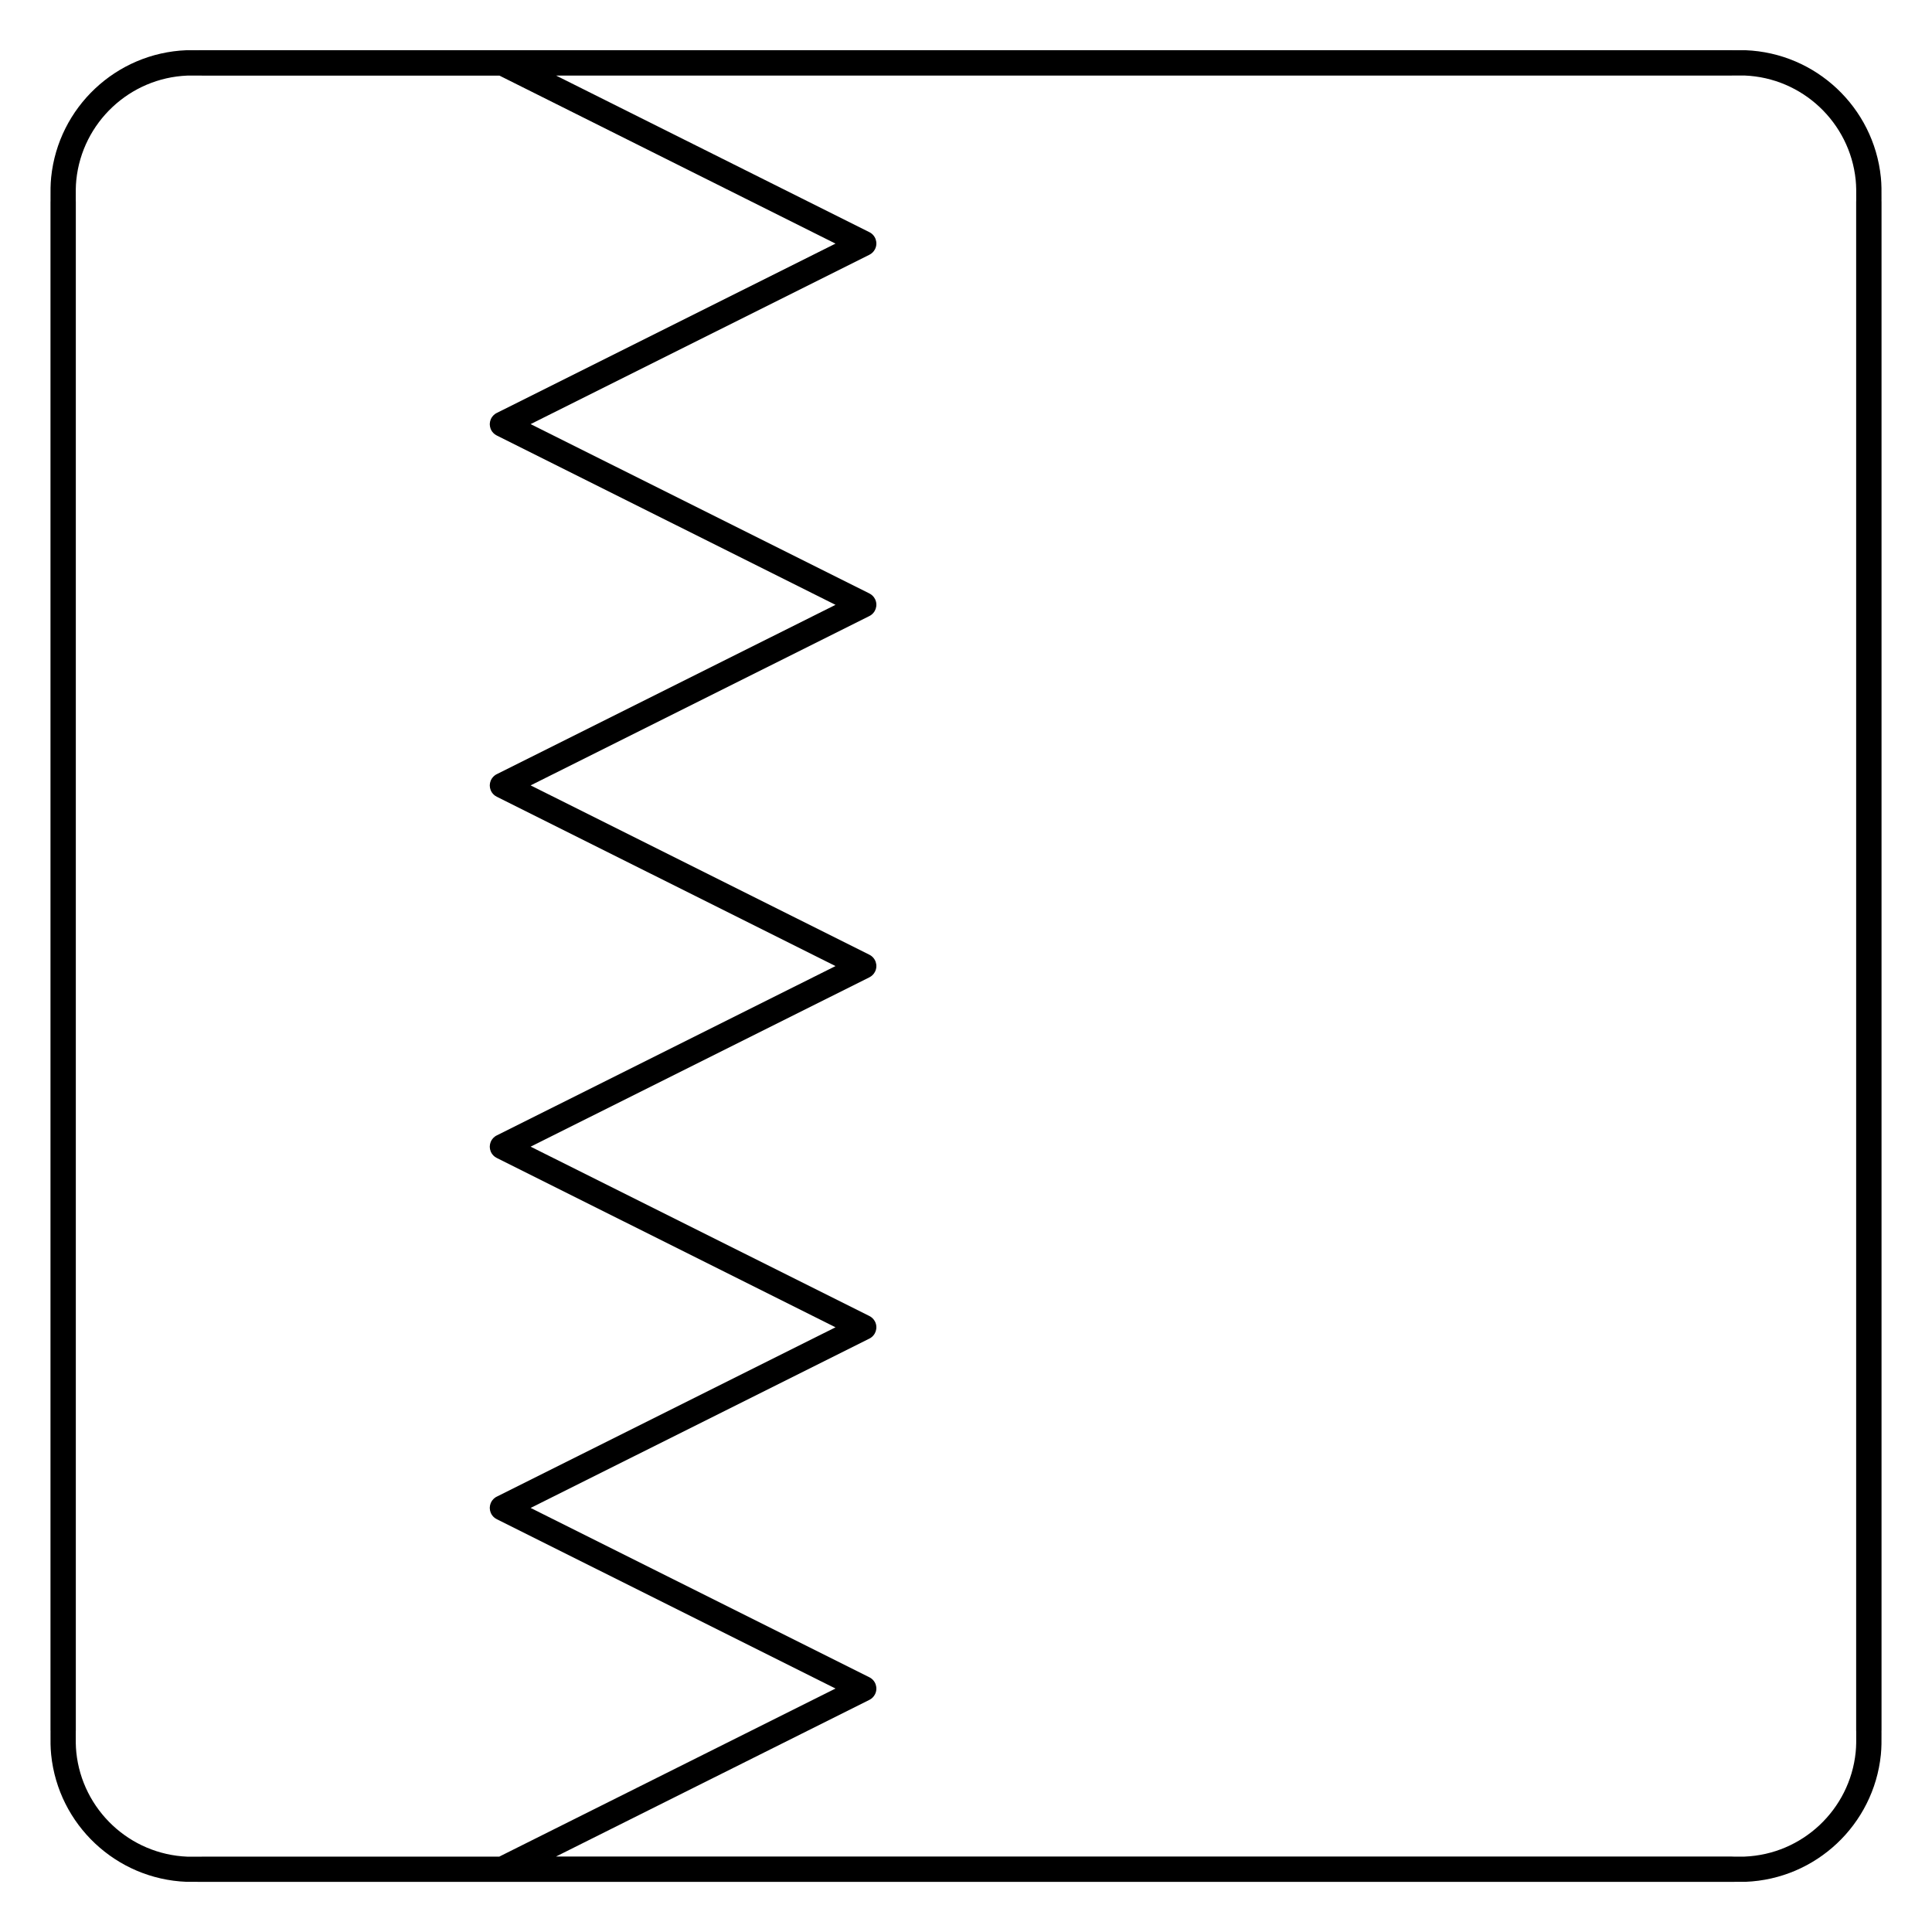 <?xml version="1.0" encoding="UTF-8"?>
<!-- Uploaded to: ICON Repo, www.svgrepo.com, Generator: ICON Repo Mixer Tools -->
<svg fill="#000000" width="800px" height="800px" version="1.1" viewBox="144 144 512 512" xmlns="http://www.w3.org/2000/svg">
 <path d="m157.38 400v-202.64h0.012l-0.004-0.781c-0.012-1.871-0.023-3.684 0.172-5.606 0.949-9.246 5.246-17.5 11.66-23.52 6.379-5.988 14.848-9.773 24.199-10.145 0.363-0.016 2.375-0.008 3.512 0 1.508 0.008-2.492-0.012 0.676-0.012h404.79c3.168 0-0.832 0.016 0.676 0.012 1.133-0.004 3.148-0.012 3.512 0 9.352 0.371 17.82 4.156 24.199 10.145 6.414 6.019 10.711 14.27 11.66 23.52 0.199 1.926 0.184 3.734 0.172 5.606l-0.004 0.781h0.012v405.29h-0.012l0.004 0.781c0.012 1.871 0.023 3.684-0.172 5.606-0.949 9.246-5.246 17.5-11.66 23.52-6.379 5.988-14.848 9.773-24.199 10.145-0.363 0.016-2.375 0.008-3.512 0-1.508-0.008 2.492 0.012-0.676 0.012h-404.79c-3.168 0 0.832-0.016-0.676-0.012-1.133 0.004-3.148 0.012-3.512 0-9.352-0.371-17.82-4.156-24.199-10.145-6.414-6.019-10.711-14.27-11.66-23.52-0.199-1.926-0.184-3.734-0.172-5.606l0.004-0.781h-0.012zm133.96-235.99 83.059 41.52c1.652 0.824 2.32 2.836 1.496 4.488-0.34 0.676-0.875 1.188-1.504 1.5l-89.77 44.875 89.77 44.875c0.629 0.312 1.168 0.824 1.504 1.5 0.824 1.652 0.156 3.66-1.496 4.488l-89.777 44.879 89.777 44.879c1.652 0.824 2.32 2.836 1.496 4.488-0.34 0.676-0.875 1.188-1.504 1.5l-89.77 44.875 89.77 44.875c0.629 0.312 1.168 0.824 1.504 1.5 0.824 1.652 0.156 3.66-1.496 4.488l-89.777 44.879 89.777 44.879c1.652 0.824 2.32 2.836 1.496 4.488-0.34 0.676-0.875 1.188-1.504 1.5l-83.051 41.516h311.05c2.953 0-1.465 0.008 0.703 0.016 1.039 0.004 2.883 0.012 3.223 0 7.676-0.305 14.629-3.414 19.871-8.332 5.273-4.949 8.809-11.73 9.586-19.32 0.168-1.641 0.156-3.242 0.145-4.898l-0.004-0.797-0.012-0.012v-405.29l0.012-0.012 0.004-0.797c0.012-1.656 0.023-3.258-0.145-4.898-0.777-7.59-4.312-14.367-9.586-19.32-5.238-4.918-12.195-8.027-19.871-8.332-0.336-0.012-2.184-0.008-3.223 0-2.168 0.008 2.25 0.016-0.703 0.016h-311.05zm-14.961 471.98 89.043-44.512-89.77-44.875c-0.18-0.09-0.352-0.191-0.512-0.312-0.266-0.199-0.484-0.422-0.684-0.684-0.137-0.18-0.25-0.375-0.344-0.578-0.031-0.07-0.062-0.141-0.09-0.211-0.137-0.355-0.211-0.727-0.223-1.09v-0.23c0.012-0.367 0.086-0.734 0.223-1.09 0.027-0.07 0.059-0.141 0.09-0.211 0.094-0.203 0.211-0.398 0.344-0.578 0.199-0.266 0.422-0.484 0.684-0.684 0.16-0.121 0.332-0.227 0.512-0.312l89.77-44.875-89.77-44.875c-0.18-0.09-0.352-0.191-0.512-0.312-0.266-0.199-0.484-0.422-0.684-0.684-0.137-0.18-0.25-0.375-0.344-0.578-0.031-0.07-0.062-0.141-0.09-0.211-0.137-0.355-0.211-0.727-0.223-1.09v-0.23c0.012-0.367 0.086-0.734 0.223-1.09 0.027-0.07 0.059-0.141 0.09-0.211 0.094-0.203 0.211-0.398 0.344-0.578 0.199-0.266 0.422-0.484 0.684-0.684 0.16-0.121 0.332-0.227 0.512-0.312l89.77-44.875-89.77-44.875c-0.18-0.09-0.352-0.191-0.512-0.312-0.266-0.199-0.484-0.422-0.684-0.684-0.137-0.18-0.25-0.375-0.344-0.578-0.031-0.07-0.062-0.141-0.09-0.211-0.137-0.355-0.211-0.727-0.223-1.09v-0.23c0.012-0.367 0.086-0.734 0.223-1.09 0.027-0.07 0.059-0.141 0.09-0.211 0.094-0.203 0.211-0.398 0.344-0.578 0.199-0.266 0.422-0.484 0.684-0.684 0.16-0.121 0.332-0.227 0.512-0.312l89.77-44.875-89.77-44.875c-0.18-0.09-0.352-0.191-0.512-0.312-0.266-0.199-0.484-0.422-0.684-0.684-0.137-0.18-0.25-0.375-0.344-0.578-0.031-0.07-0.062-0.141-0.09-0.211-0.137-0.355-0.211-0.727-0.223-1.09v-0.23c0.012-0.367 0.086-0.734 0.223-1.09 0.027-0.07 0.059-0.141 0.09-0.211 0.094-0.203 0.211-0.398 0.344-0.578 0.199-0.266 0.422-0.484 0.684-0.684 0.16-0.121 0.332-0.227 0.512-0.312l89.77-44.875-89.043-44.512h-78.773c-2.953 0 1.465-0.008-0.703-0.016-1.039-0.004-2.883-0.012-3.223 0-7.676 0.305-14.629 3.414-19.871 8.332-5.273 4.949-8.809 11.73-9.586 19.32-0.168 1.641-0.156 3.242-0.145 4.898l0.004 0.797 0.012 0.012v405.29l-0.012 0.012-0.004 0.797c-0.012 1.656-0.023 3.258 0.145 4.898 0.777 7.59 4.312 14.367 9.586 19.32 5.238 4.918 12.195 8.027 19.871 8.332 0.336 0.012 2.184 0.008 3.223 0 2.168-0.008-2.25-0.016 0.703-0.016h78.773z"/>
</svg>